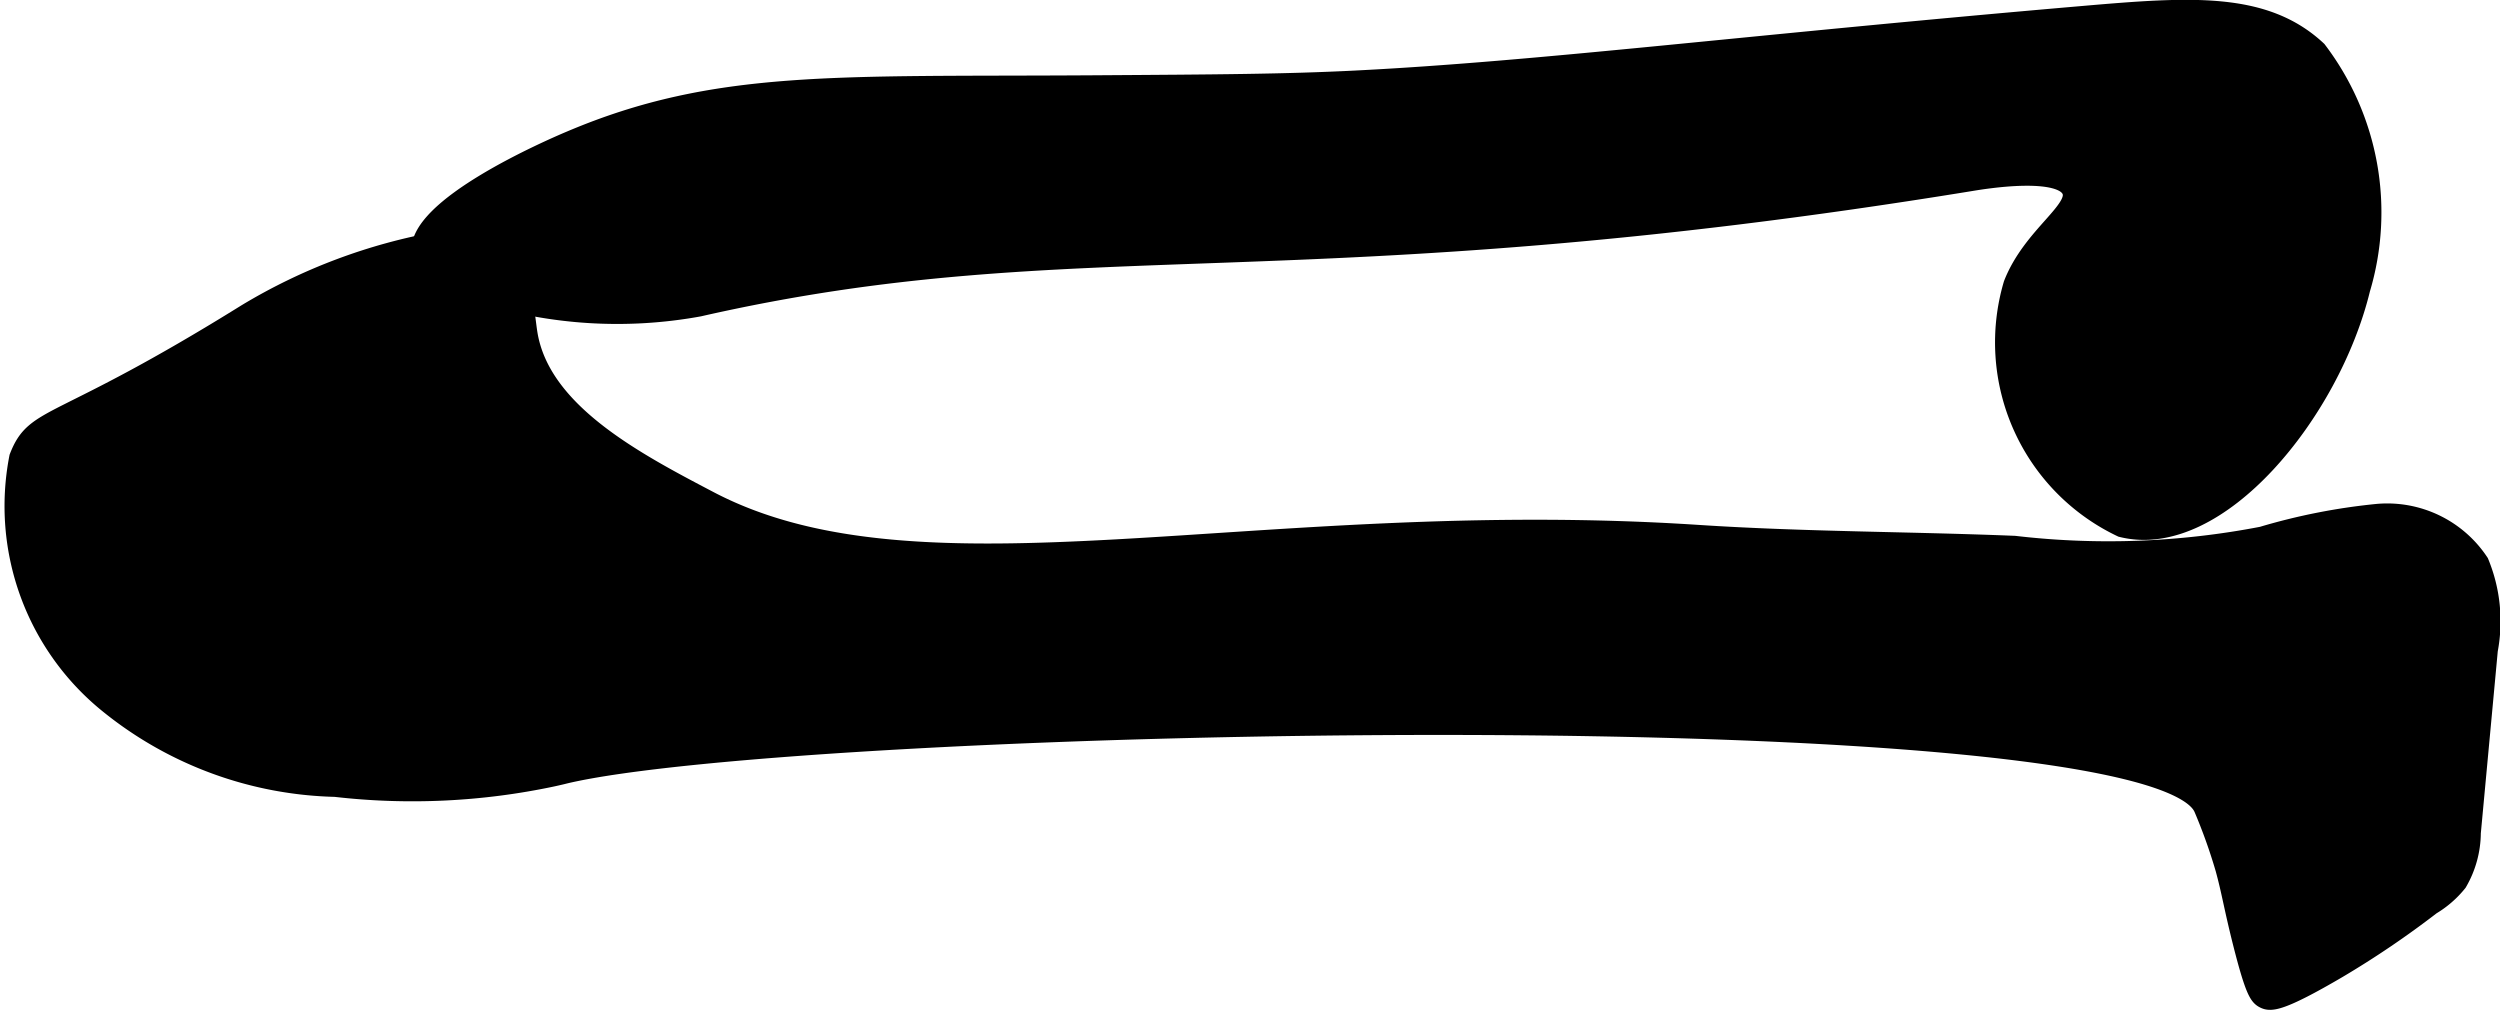 <?xml version="1.0" encoding="UTF-8"?>
<svg xmlns="http://www.w3.org/2000/svg"
     version="1.1"
     width="6.371mm"
     height="2.574mm"
     viewBox="0 0 18.058 7.297">
   <defs>
      <style type="text/css"><![CDATA[
      .a {
        stroke: #000;
        stroke-miterlimit: 10;
        stroke-width: 0.15px;
      }
    ]]></style>
   </defs>
   <path class="a"
         d="M9.784.585c-.504.025-.967.028-1.894.034-1.848.012-2.717-.045-3.768.401-.14.059-1.134.489-1.075.817.011.063.069.164.438.281a3.282,3.282,0,0,0,1.562.094c2.749-.625,4.312-.111,9.188-.906.109-.018.656-.107.733.065.066.148-.283.331-.421.685a1.475,1.475,0,0,0,.781,1.75c.689.172,1.503-.832,1.719-1.719a1.928,1.928,0,0,0-.312-1.719c-.38-.355-.912-.317-1.688-.25C12.554.333,11.119.518,9.784.585Z"/>
   <path class="a"
         d="M.796,5.088a2.696,2.696,0,0,0,1.625.594A4.866,4.866,0,0,0,3.988,5.608c.046-.01.079-.018.09-.021,1.699-.403,11.475-.62,11.844.25a3.941,3.941,0,0,1,.156.437c.046.168.059.268.125.531.089.353.12.388.156.406.041.021.105.029.526-.218a6.713,6.713,0,0,0,.674-.457.71.71,0,0,0,.19-.165.713.713,0,0,0,.097-.354l.123-1.322a1.106,1.106,0,0,0-.064-.628.792.792,0,0,0-.728-.352,4.424,4.424,0,0,0-.834.164,5.864,5.864,0,0,1-1.791.067c-.762-.031-1.525-.029-2.286-.079-3.196-.209-5.607.57-7.156-.25C4.57,3.334,3.9,2.979,3.807,2.413c-.025-.153-.033-.47-.25-.612a.551.551,0,0,0-.38-.055,4.075,4.075,0,0,0-1.392.522C.41,3.123.262,2.991.14,3.306A1.831,1.831,0,0,0,.796,5.088Z"/>
</svg>
